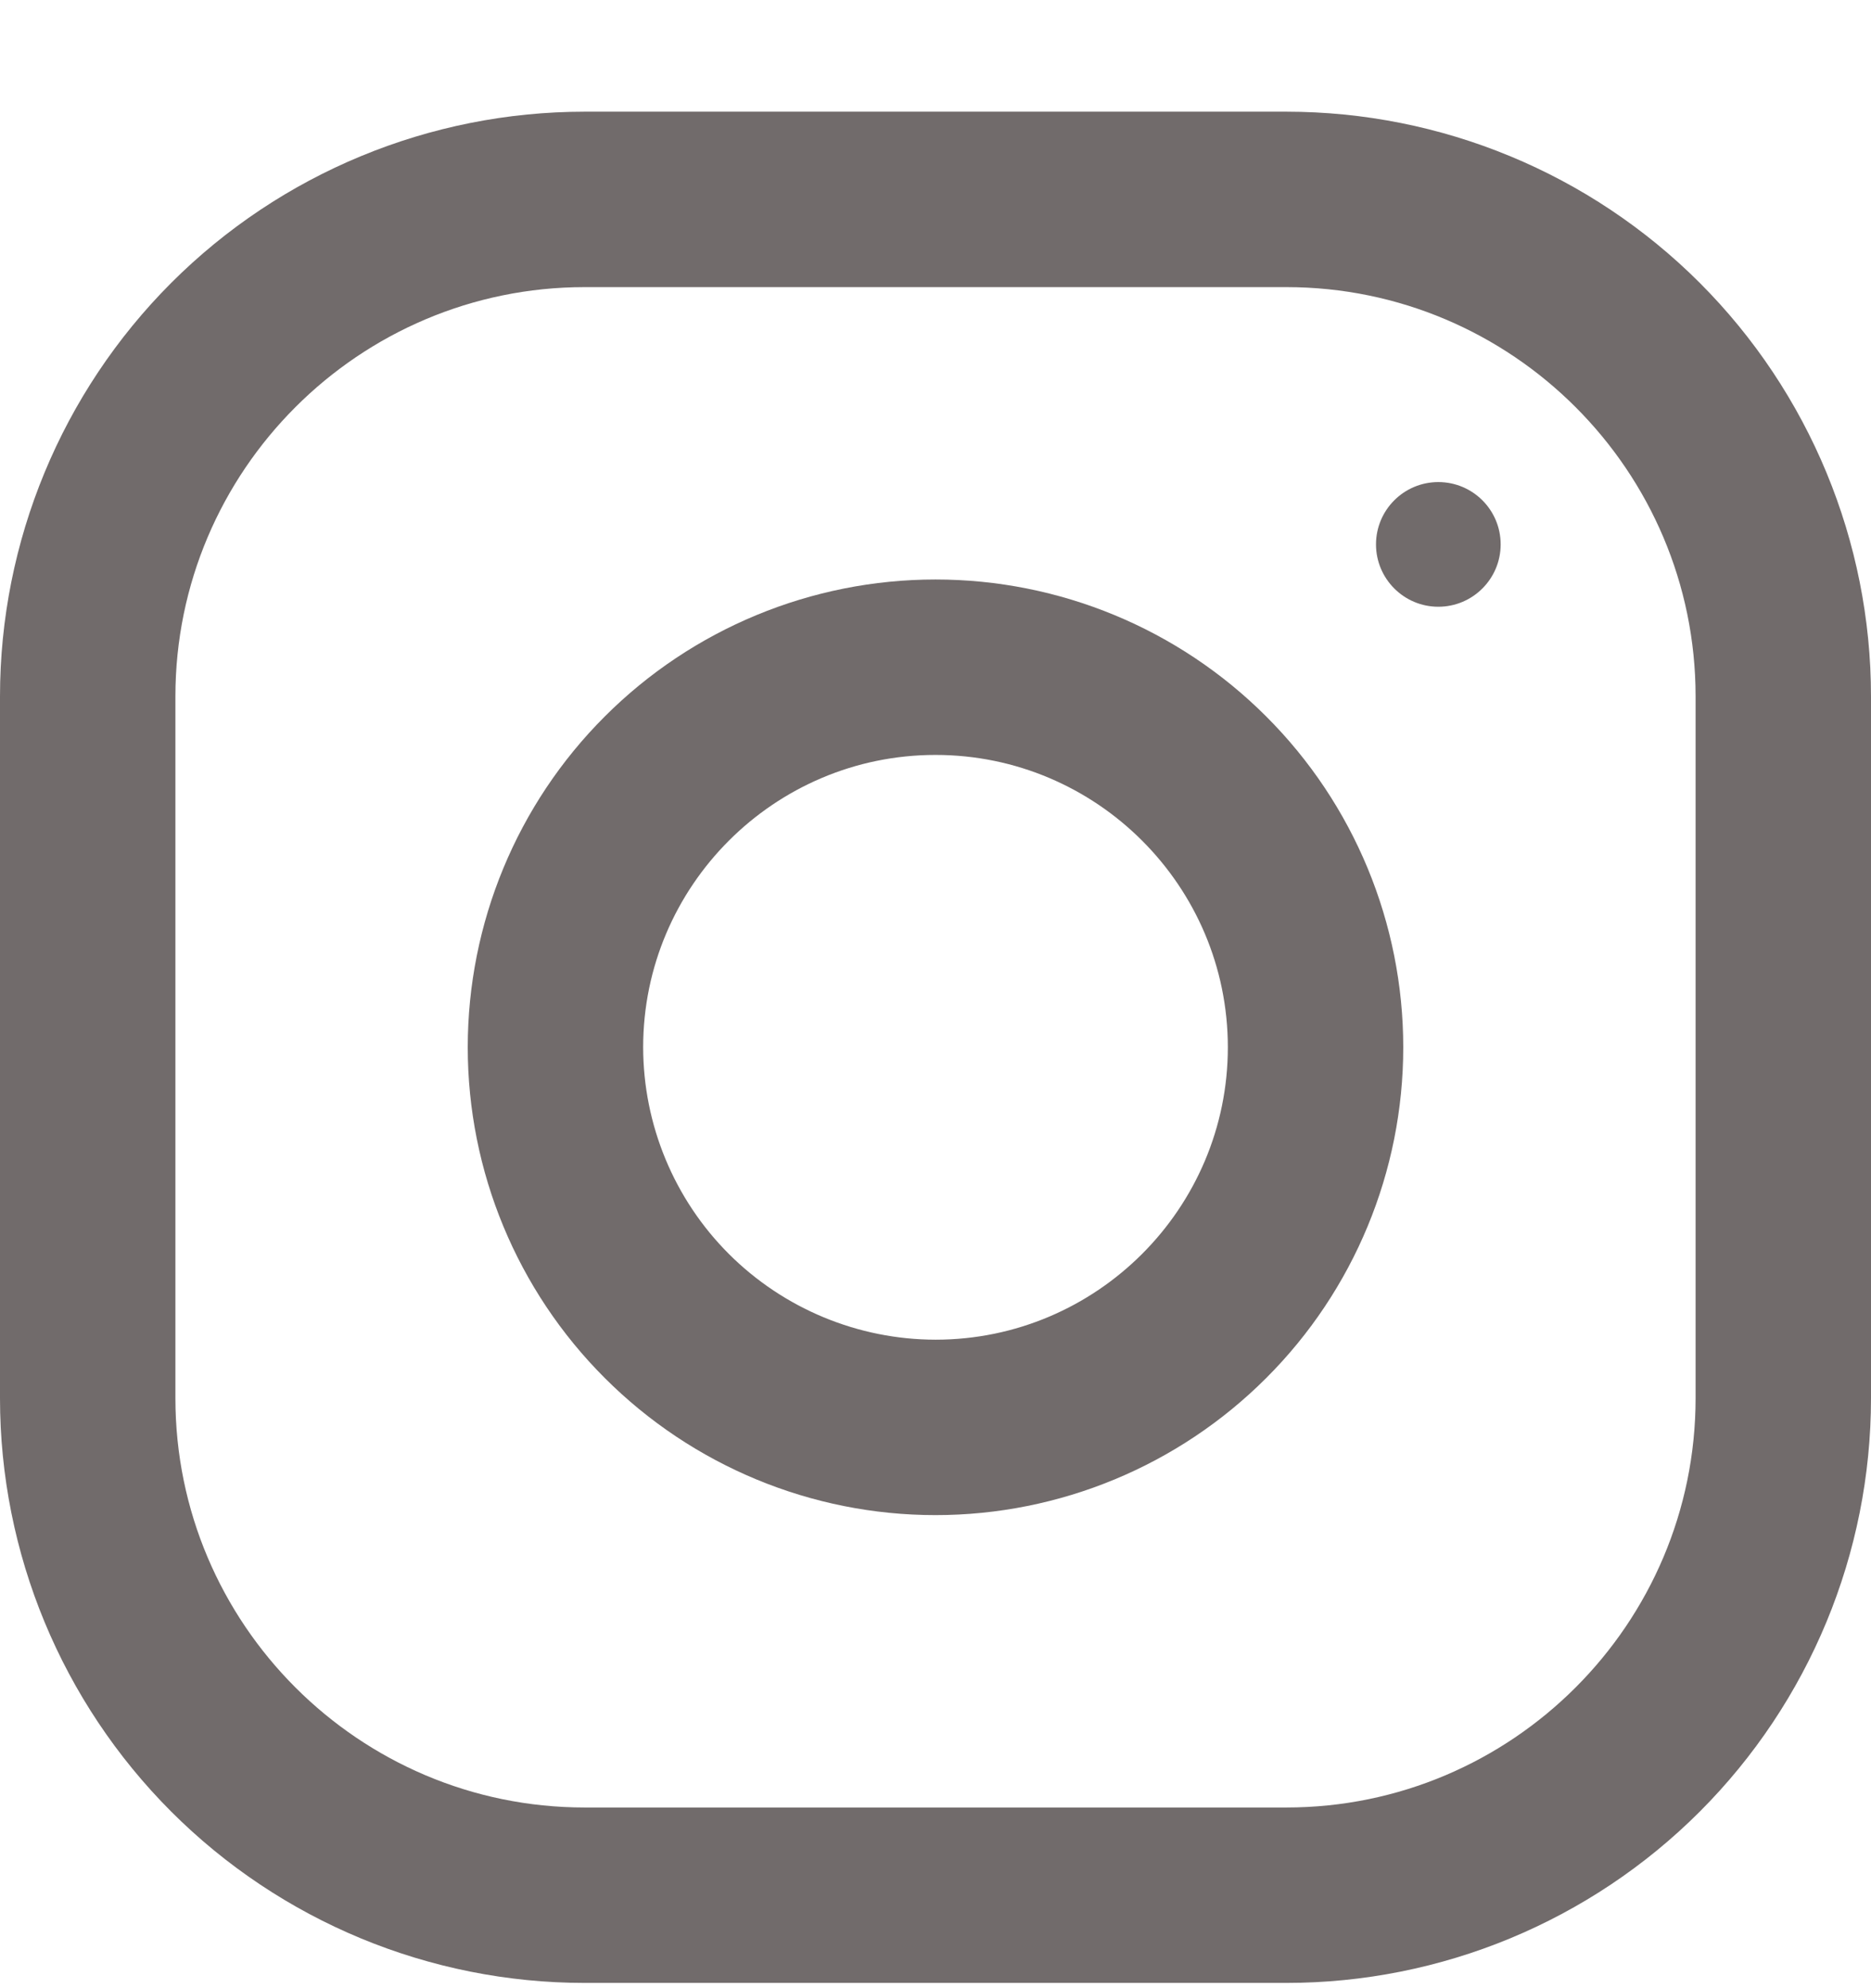 <svg width="16" height="17" viewBox="0 0 16 17" fill="none" xmlns="http://www.w3.org/2000/svg">
<g clip-path="url(#clip0_1775_273)">
<path d="M11 0.955H5C3.674 0.955 2.402 1.481 1.464 2.419C0.527 3.357 0 4.629 0 5.955L0 11.955C0 13.281 0.527 14.552 1.464 15.49C2.402 16.428 3.674 16.955 5 16.955H11C12.326 16.955 13.598 16.428 14.536 15.49C15.473 14.552 16 13.281 16 11.955V5.955C16 4.629 15.473 3.357 14.536 2.419C13.598 1.481 12.326 0.955 11 0.955ZM14.5 11.955C14.5 13.885 12.93 15.455 11 15.455H5C3.07 15.455 1.5 13.885 1.5 11.955V5.955C1.5 4.025 3.07 2.455 5 2.455H11C12.93 2.455 14.5 4.025 14.5 5.955V11.955Z" fill="#716B6B"/>
<path d="M8 4.955C6.939 4.955 5.922 5.376 5.172 6.126C4.421 6.876 4 7.894 4 8.955C4 10.015 4.421 11.033 5.172 11.783C5.922 12.533 6.939 12.955 8 12.955C9.061 12.955 10.078 12.533 10.828 11.783C11.579 11.033 12 10.015 12 8.955C12 7.894 11.579 6.876 10.828 6.126C10.078 5.376 9.061 4.955 8 4.955ZM8 11.455C7.337 11.454 6.702 11.19 6.233 10.722C5.764 10.253 5.501 9.617 5.5 8.955C5.5 7.576 6.622 6.455 8 6.455C9.378 6.455 10.5 7.576 10.5 8.955C10.5 10.333 9.378 11.455 8 11.455Z" fill="#716B6B"/>
<path d="M12.3 5.188C12.594 5.188 12.833 4.949 12.833 4.655C12.833 4.36 12.594 4.122 12.3 4.122C12.006 4.122 11.767 4.36 11.767 4.655C11.767 4.949 12.006 5.188 12.3 5.188Z" fill="#716B6B"/>
</g>
<defs>
<clipPath id="clip0_1775_273">
<rect width="16" height="16" fill="white" transform="translate(0 0.955)"/>
</clipPath>
</defs>
</svg>
